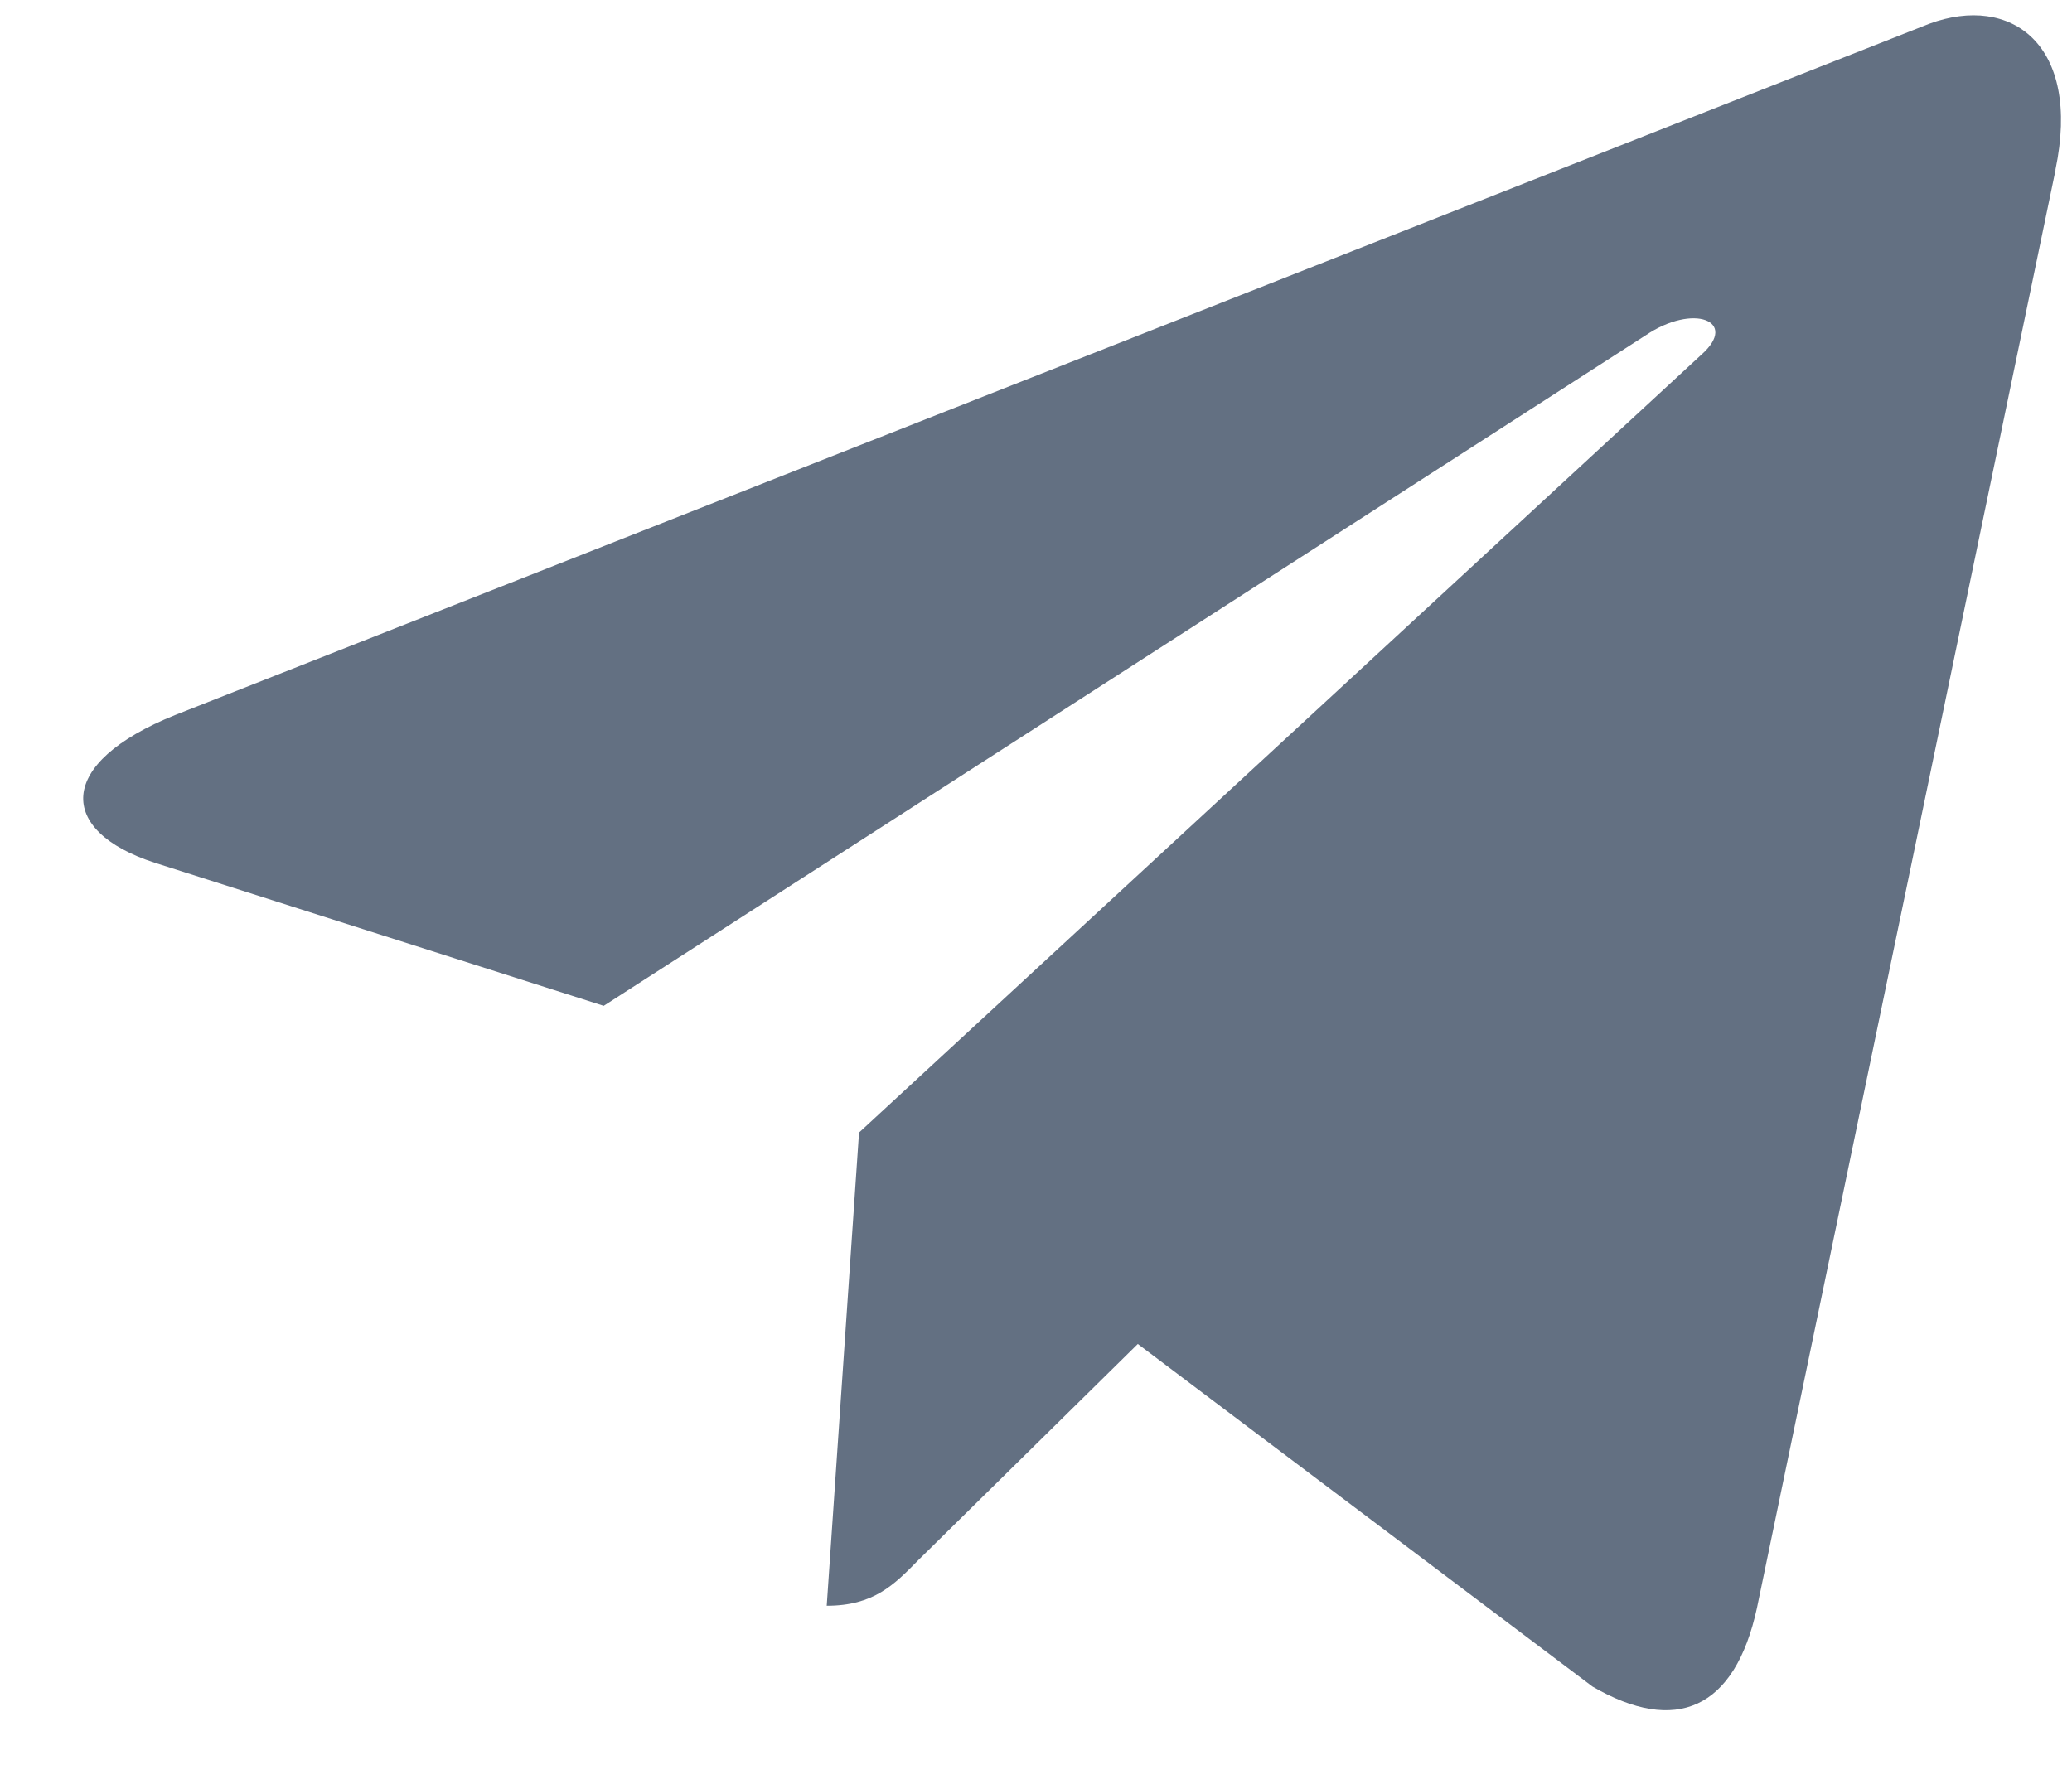 <?xml version="1.0" encoding="UTF-8"?>
<svg width="22px" height="19px" viewBox="0 0 22 19" version="1.1" xmlns="http://www.w3.org/2000/svg" xmlns:xlink="http://www.w3.org/1999/xlink">
    <title>telegram</title>
    <g id="bluewallet" stroke="none" stroke-width="1" fill="none" fill-rule="evenodd">
        <g id="bluewallet-site-copy-2" transform="translate(-934, -1939)" fill="#637082" fill-rule="nonzero">
            <g id="Group-18" transform="translate(158, 1842)">
                <g id="telegram" transform="translate(776, 97)">
                    <path d="M1.861,7.593 L20.485,0.252 C21.349,-0.067 22.104,0.468 21.824,1.804 L21.826,1.802 L18.655,17.076 C18.42,18.158 17.79,18.422 16.91,17.912 L12.081,14.273 L9.752,16.567 C9.494,16.83 9.277,17.053 8.778,17.053 L9.121,12.028 L18.07,3.762 C18.46,3.412 17.984,3.214 17.47,3.563 L6.41,10.682 L1.642,9.162 C0.607,8.826 0.585,8.104 1.861,7.593 Z" id="Path"></path>
                </g>
            </g>
        </g>
    </g>
</svg>